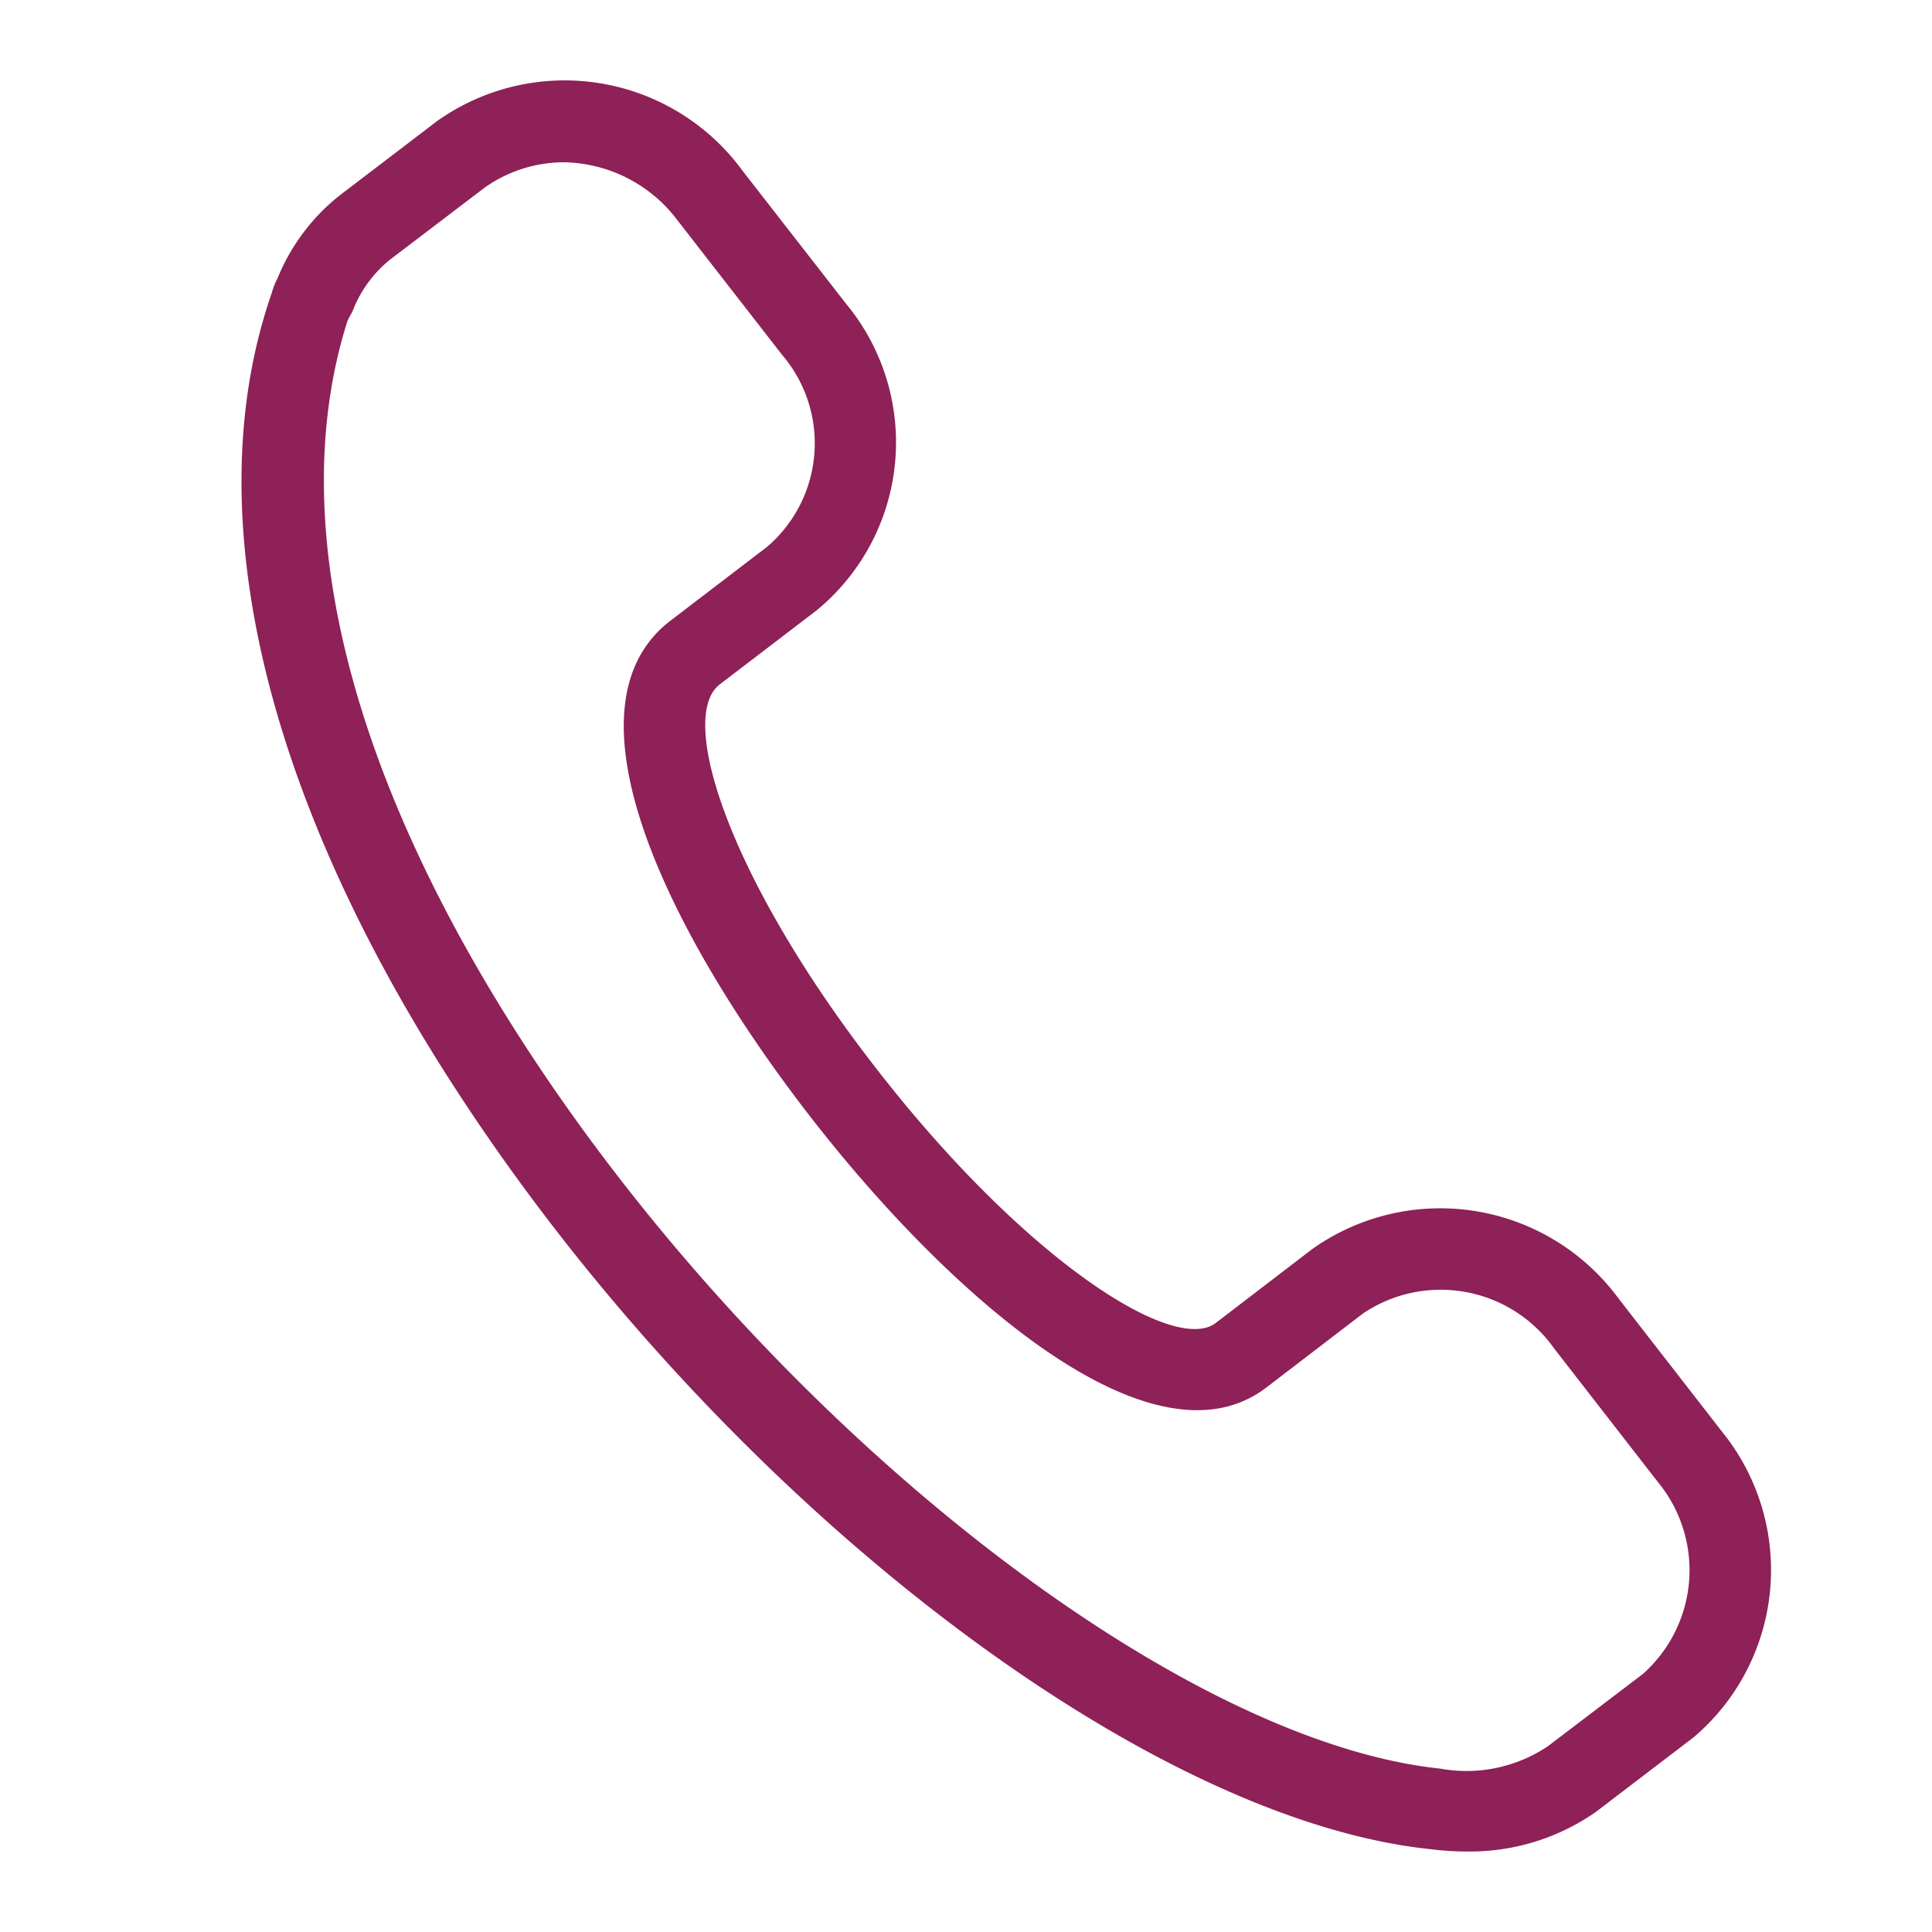 <svg xmlns="http://www.w3.org/2000/svg" width="24" height="24"><g data-name="Group 1143"><path data-name="Path 839" d="M18.224 23a3.552 3.552 0 0 1-.455-.029c-3.616-.378-8.8-4.394-12.044-9.343C3.308 9.947 2.46 6.44 3.337 3.755l.042-.127a.917.917 0 0 1 .068-.17 2.531 2.531 0 0 1 .764-1.024l1.216-.928a2.737 2.737 0 0 1 3.8.619l1.287 1.653a2.7 2.7 0 0 1-.372 3.806l-1.2.917c-.535.408.115 2.419 1.936 4.763 1.836 2.37 3.701 3.57 4.225 3.17l1.2-.919a2.75 2.75 0 0 1 3.806.619l1.286 1.655a2.728 2.728 0 0 1-.353 3.79l-1.221.932a2.733 2.733 0 0 1-1.597.489ZM7.003 2.016a1.713 1.713 0 0 0-.976.31l-1.183.9a1.53 1.53 0 0 0-.465.641l-.06.112c-.79 2.477.017 5.678 2.262 9.1 3.045 4.641 8.011 8.545 11.308 8.891a1.815 1.815 0 0 0 1.337-.276l1.183-.9a1.723 1.723 0 0 0 .183-2.387l-1.286-1.656a1.726 1.726 0 0 0-2.376-.433l-1.2.919c-1.412 1.075-3.925-1.13-5.65-3.347-1.772-2.281-3.163-5.1-1.751-6.18l1.2-.917a1.692 1.692 0 0 0 .184-2.388l-1.29-1.659a1.8 1.8 0 0 0-1.42-.73Z" fill="#8e2157"/></g></svg>